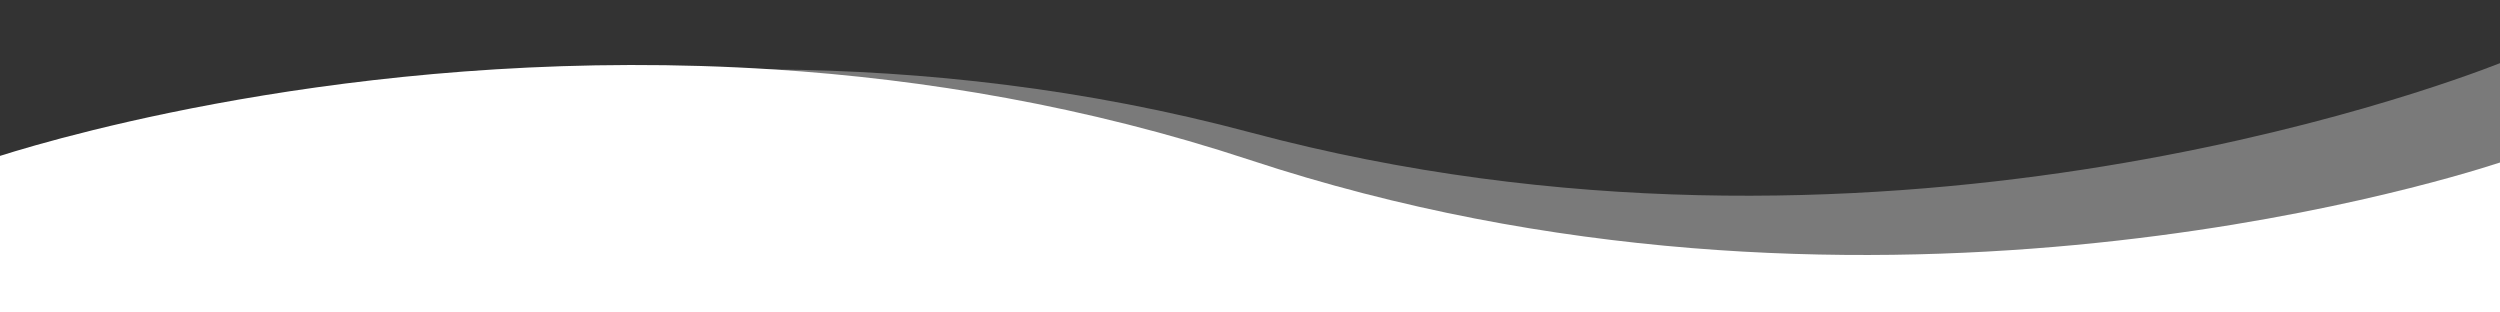 <?xml version="1.0" encoding="utf-8"?>
<!-- Generator: Adobe Illustrator 22.1.0, SVG Export Plug-In . SVG Version: 6.00 Build 0)  -->
<svg version="1.1" xmlns="http://www.w3.org/2000/svg" xmlns:xlink="http://www.w3.org/1999/xlink" x="0px" y="0px"
	 viewBox="0 0 2000 250" style="enable-background:new 0 0 2000 250;" xml:space="preserve">
<rect x="0" y="0" width="2000" height="250" fill="#333333" stroke="none"/>
<style type="text/css">
	.st0{opacity:0.25;fill:#FFFFFF;}
	.st1{fill:#FFFFFF;}
	.st2{opacity:0.35;fill:#FFFFFF;}
</style>
<g id="Layer_2">
</g>
<g id="Layer_1">
	<path class="st0" d="M1999.021,339.516c0,0-471.366,198.443-998.344,57.523S2.333,454.561,2.333,454.561l7.018,201.798
		l1996.688-115.045L1999.021,339.516z"/>
	<polygon class="st1" points="0,-164 2000,-414 2000,-164 	"/>
	<path class="st1" d="M2000,419c0,0-482,171-1000,0S0,419,0,419v122h2000V419z"/>
	<path class="st2" d="M2000,50.53V250H0v-89.46C46.31,142.77,297.34,52.62,619.05,55.56c119.72,1.09,249.24,15.07,381.63,50.48
		C1496.18,238.54,1947.81,71.02,2000,50.53z"/>
	<path class="st1" d="M2000,130.01V250H0V124.72c52.3-16.55,303.99-89.52,619.05-69.16C739.32,63.33,868.82,84.7,1000,128
		C1484.5,287.94,1942.75,148.69,2000,130.01z"/>
</g>
</svg>
